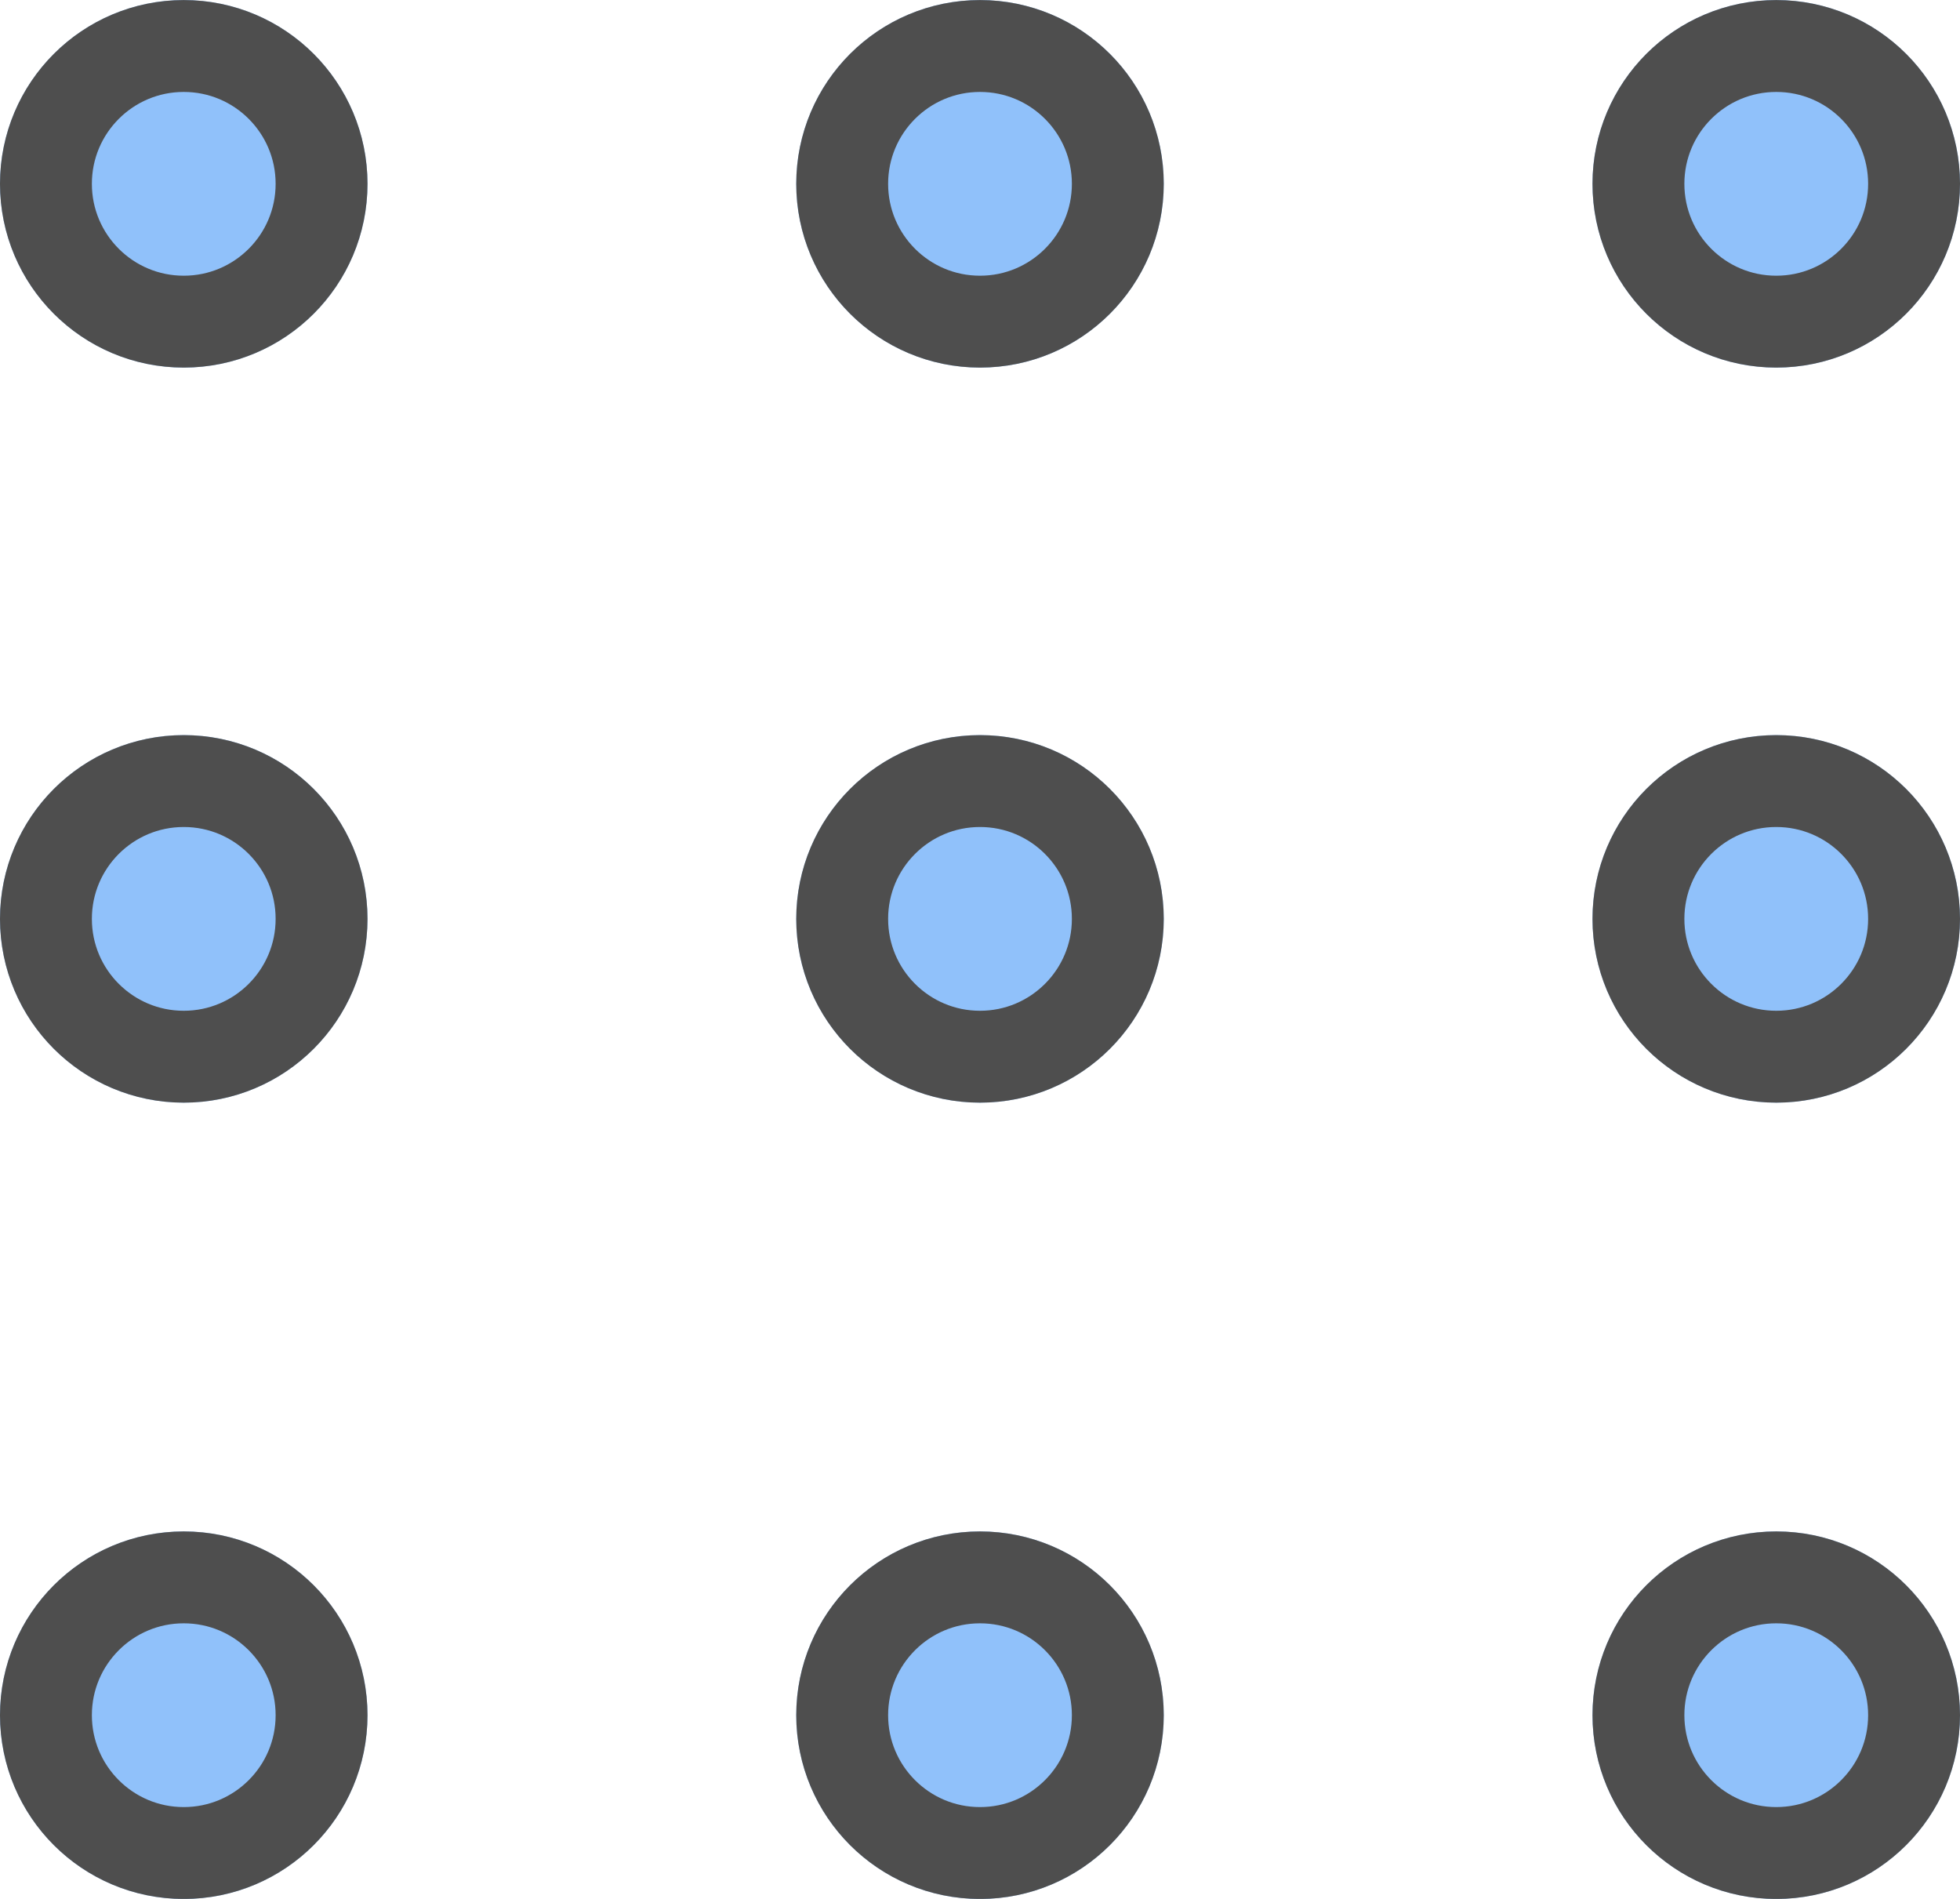 <svg xmlns="http://www.w3.org/2000/svg" width="32" height="31" viewBox="0 0 32 31">
  <g id="Group_208020" data-name="Group 208020" transform="translate(-786 -609)">
    <g id="Group_204959" data-name="Group 204959" transform="translate(786.435 608.708)">
      <g id="Ellipse_2705" data-name="Ellipse 2705" transform="translate(12.565 12.293)" fill="#90c1fa" stroke="#4e4e4e" stroke-width="1.5">
        <circle cx="3" cy="3" r="3" stroke="none"/>
        <circle cx="3" cy="3" r="2.25" fill="none"/>
      </g>
      <g id="Ellipse_2706" data-name="Ellipse 2706" transform="translate(25.565 12.293)" fill="#90c1fa" stroke="#4e4e4e" stroke-width="1.5">
        <circle cx="3" cy="3" r="3" stroke="none"/>
        <circle cx="3" cy="3" r="2.25" fill="none"/>
      </g>
      <g id="Ellipse_2701" data-name="Ellipse 2701" transform="translate(-0.435 0.293)" fill="#90c1fa" stroke="#4e4e4e" stroke-width="1.5">
        <circle cx="3" cy="3" r="3" stroke="none"/>
        <circle cx="3" cy="3" r="2.25" fill="none"/>
      </g>
      <g id="Ellipse_2704" data-name="Ellipse 2704" transform="translate(-0.435 12.293)" fill="#90c1fa" stroke="#4e4e4e" stroke-width="1.5">
        <circle cx="3" cy="3" r="3" stroke="none"/>
        <circle cx="3" cy="3" r="2.25" fill="none"/>
      </g>
      <g id="Ellipse_2707" data-name="Ellipse 2707" transform="translate(-0.435 25.293)" fill="#90c1fa" stroke="#4e4e4e" stroke-width="1.5">
        <circle cx="3" cy="3" r="3" stroke="none"/>
        <circle cx="3" cy="3" r="2.25" fill="none"/>
      </g>
      <g id="Ellipse_2702" data-name="Ellipse 2702" transform="translate(12.565 0.293)" fill="#90c1fa" stroke="#4e4e4e" stroke-width="1.5">
        <circle cx="3" cy="3" r="3" stroke="none"/>
        <circle cx="3" cy="3" r="2.25" fill="none"/>
      </g>
      <g id="Ellipse_2708" data-name="Ellipse 2708" transform="translate(12.565 25.293)" fill="#90c1fa" stroke="#4e4e4e" stroke-width="1.5">
        <circle cx="3" cy="3" r="3" stroke="none"/>
        <circle cx="3" cy="3" r="2.25" fill="none"/>
      </g>
      <g id="Ellipse_2703" data-name="Ellipse 2703" transform="translate(25.565 0.293)" fill="#90c1fa" stroke="#4e4e4e" stroke-width="1.5">
        <circle cx="3" cy="3" r="3" stroke="none"/>
        <circle cx="3" cy="3" r="2.25" fill="none"/>
      </g>
      <g id="Ellipse_2709" data-name="Ellipse 2709" transform="translate(25.565 25.293)" fill="#90c1fa" stroke="#4e4e4e" stroke-width="1.5">
        <circle cx="3" cy="3" r="3" stroke="none"/>
        <circle cx="3" cy="3" r="2.25" fill="none"/>
      </g>
    </g>
  </g>
</svg>
